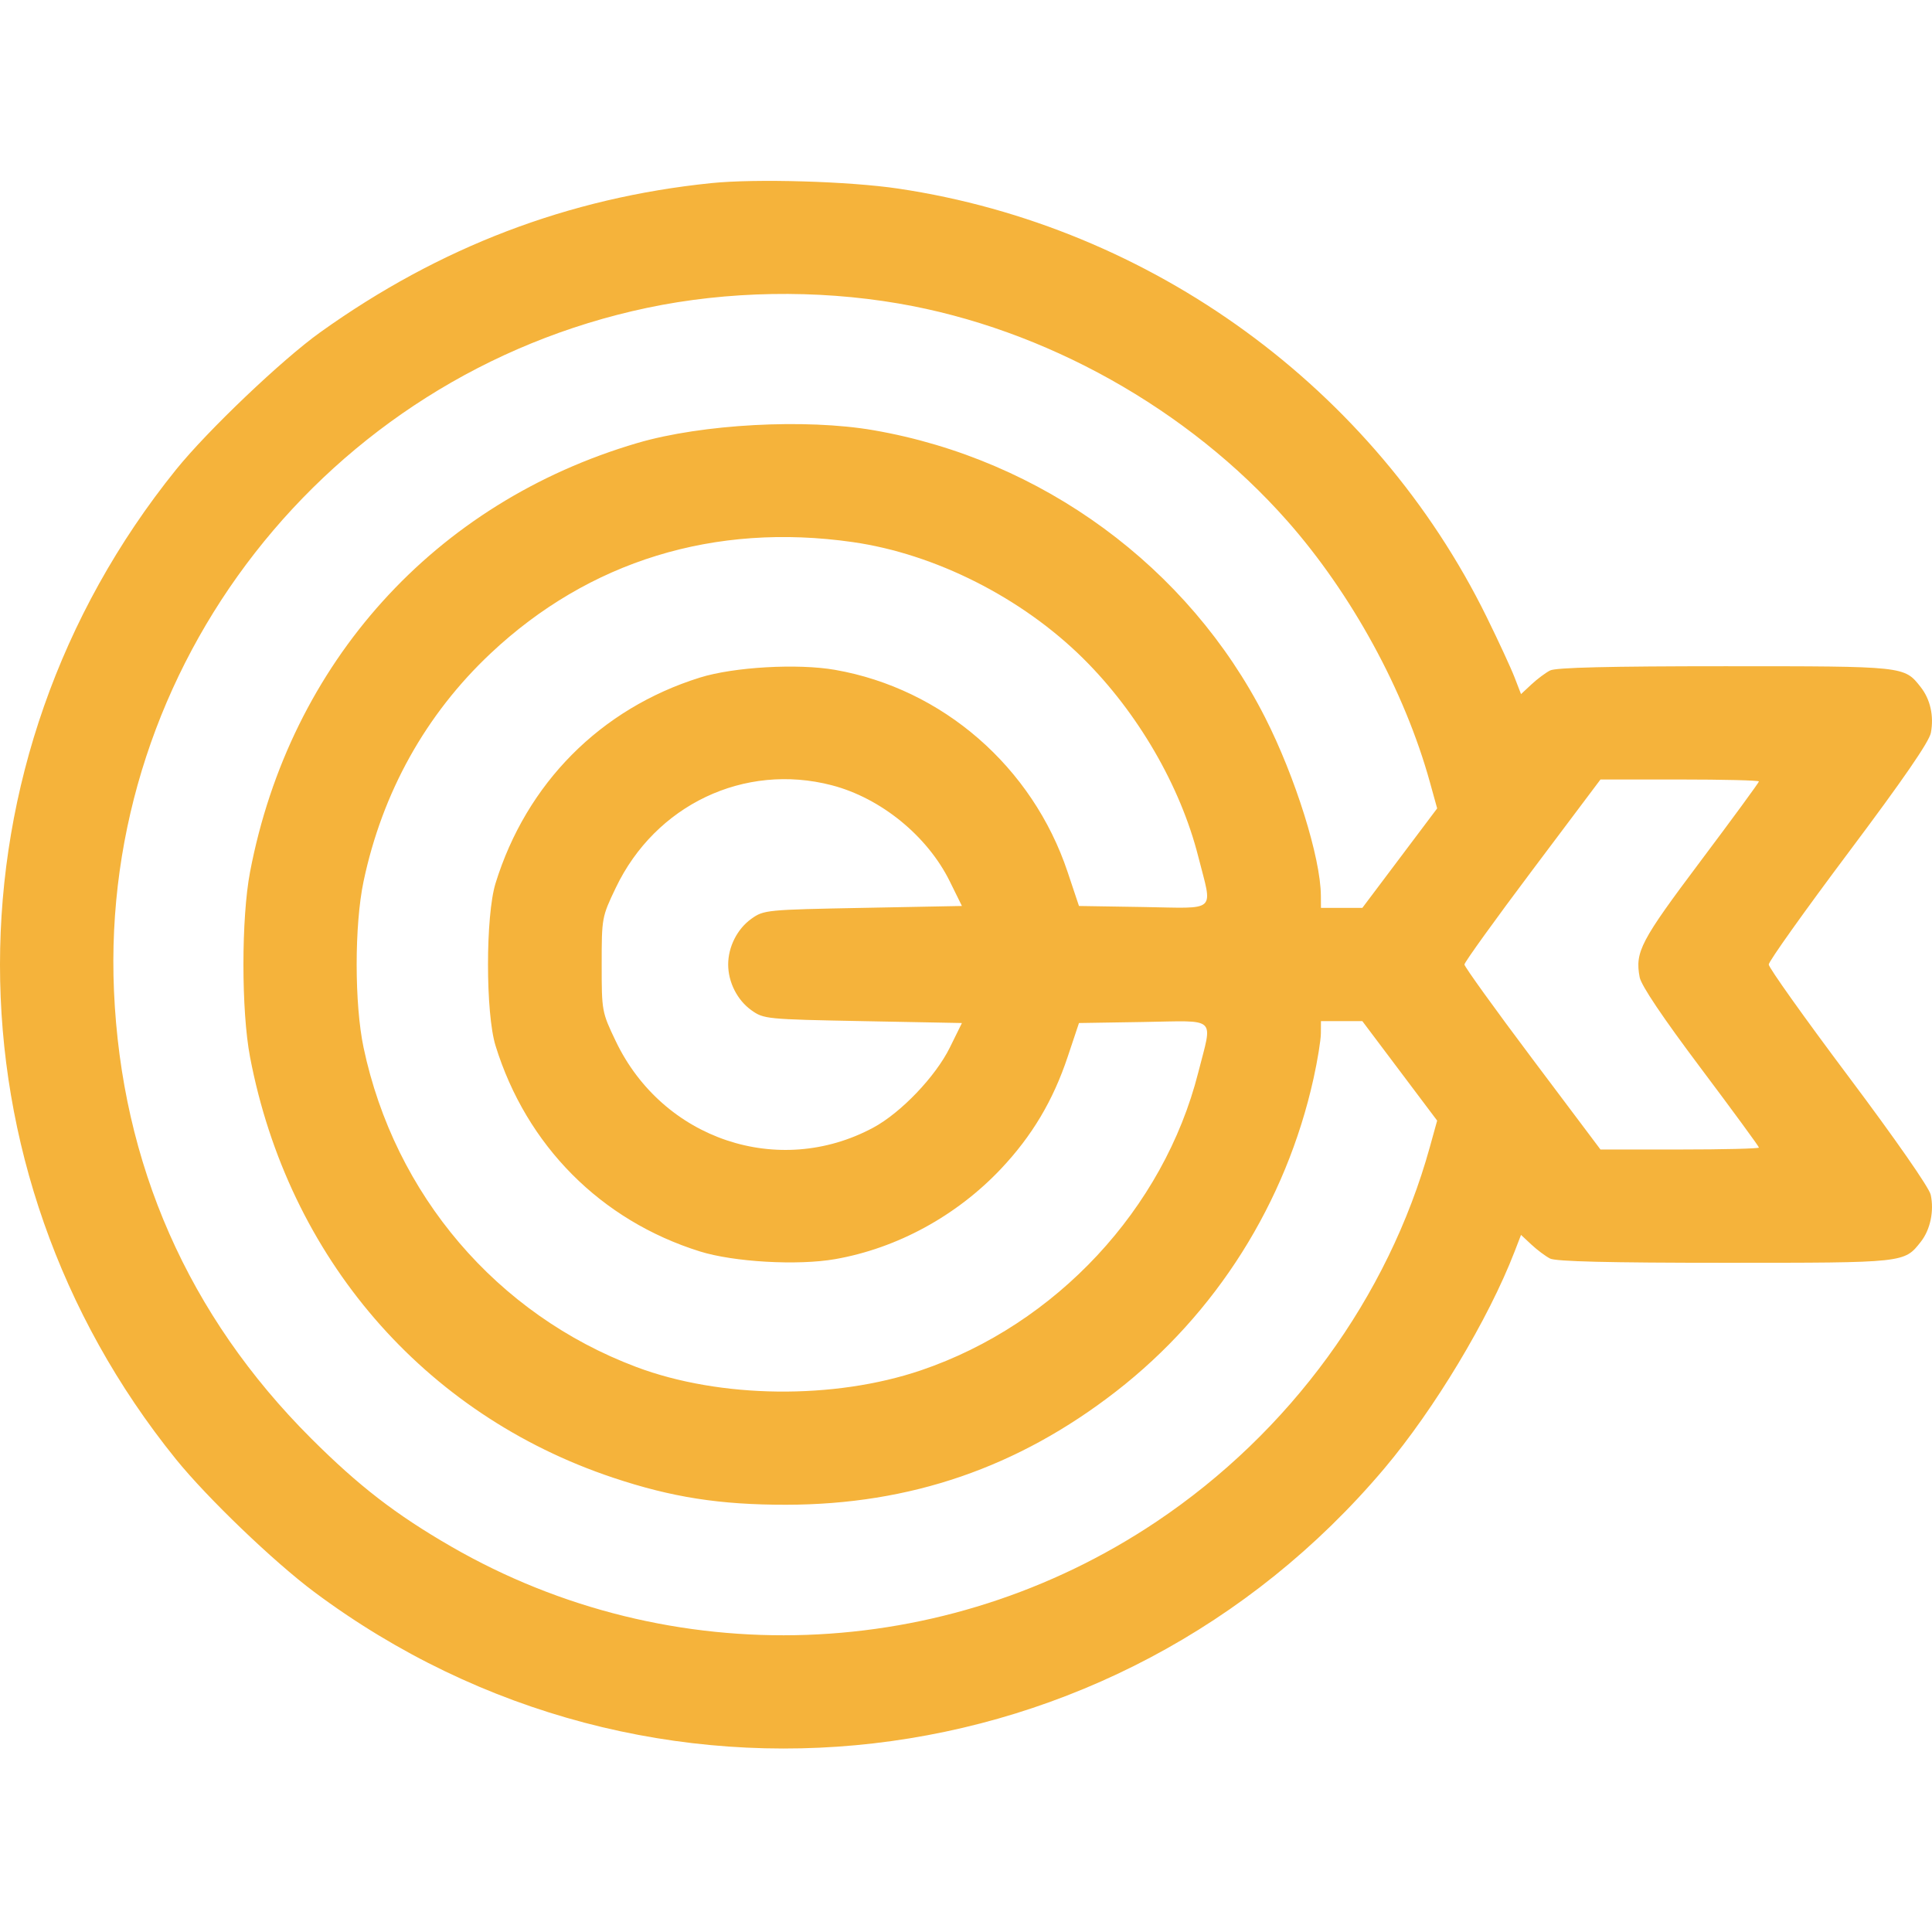 <svg xmlns="http://www.w3.org/2000/svg" width="512" height="512" fill="none"><path fill="#F5B33B" fill-rule="evenodd" d="M188.471 48.53c-37.862 3.889-72.003 16.917-103.606 39.532-10.113 7.237-29.877 26.06-38.204 36.386-62.195 77.122-62.216 185.3-.052 262.236 8.26 10.223 25.915 27.177 36.634 35.178 88.549 66.105 212.243 51.852 283.6-32.676 13.32-15.78 27.607-39.562 34.529-57.477l1.717-4.445 2.757 2.572c1.516 1.414 3.74 3.077 4.942 3.694 1.519.78 15.661 1.123 46.328 1.123 47.894 0 47.506.042 51.932-5.584 2.508-3.19 3.552-8.169 2.609-12.46-.413-1.879-9.379-14.766-21.812-31.347-11.612-15.485-21.112-28.831-21.112-29.656 0-.826 9.523-14.202 21.162-29.724 14.49-19.325 21.367-29.317 21.812-31.691.835-4.45-.149-8.858-2.701-12.103-4.378-5.564-4.059-5.53-51.89-5.53-30.667 0-44.809.343-46.328 1.123-1.202.617-3.426 2.28-4.942 3.694l-2.757 2.572-1.717-4.445c-.944-2.445-4.261-9.623-7.372-15.952-29.773-60.589-88.726-103.532-155.897-113.562-13.04-1.947-37.794-2.674-49.632-1.459m49.707 31.909c38.729 6.645 76.722 27.9 102.95 57.596 17.05 19.305 31.094 45.018 37.796 69.203l1.938 6.996-9.912 13.181-9.913 13.182h-10.97l-.022-3.252c-.067-10.054-6.774-31.463-14.803-47.249-20.287-39.886-59.117-68.362-103.746-76.082-18.004-3.114-45.457-1.633-62.537 3.374-53.757 15.76-92.114 58.227-102.697 113.703-2.334 12.233-2.334 36.796 0 49.029C76.4 333.258 112.274 374.83 162.465 391.6c15.596 5.212 28.311 7.197 45.919 7.173 32.852-.045 61.402-9.86 87.397-30.044 26.491-20.568 45.034-49.97 52.333-82.976 1.051-4.75 1.919-10.098 1.931-11.888l.022-3.251h10.97l9.913 13.181 9.912 13.181-1.938 6.996c-11.05 39.872-37.107 75.591-72.414 99.257-56.167 37.651-128.739 40.22-186.947 6.618-14.704-8.489-24.486-16.043-37.134-28.674-32.526-32.487-50.216-72.649-52.222-118.564-3.762-86.133 56.295-163.093 141.262-181.02 21.287-4.492 44.868-4.9 66.709-1.151m-12.185 63.223c21.836 3.127 44.798 14.725 61.07 30.847 14.435 14.303 25.741 33.759 30.481 52.457 3.833 15.123 5.353 13.724-14.549 13.404l-17.055-.274-3.01-9.005c-9.315-27.868-33.13-48.574-61.608-53.566-9.907-1.737-26.856-.771-35.853 2.045-26.324 8.236-45.955 28.003-54.148 54.523-2.66 8.613-2.66 34.412 0 43.025 8.173 26.457 27.887 46.307 54.148 54.523 8.997 2.816 25.946 3.782 35.853 2.045 16.421-2.878 32.188-11.467 43.961-23.947 8.217-8.71 13.778-18.045 17.647-29.619l3.01-9.005 17.055-.274c19.902-.32 18.382-1.719 14.549 13.404-9.149 36.093-37.665 66.73-73.43 78.889-23.078 7.846-53.27 7.497-75.5-.871-36.942-13.904-64.026-45.627-72.264-84.644-2.435-11.529-2.438-32.48-.005-44.027 4.968-23.589 16.481-44.258 33.648-60.408 26.066-24.521 59.38-34.766 96-29.522m-5.538 64.448c12.982 3.381 25.321 13.44 31.259 25.482l3.206 6.504-26.22.501c-25.684.49-26.29.549-29.586 2.9-3.724 2.657-6.141 7.421-6.141 12.109s2.417 9.451 6.141 12.108c3.296 2.351 3.902 2.41 29.586 2.901l26.22.5-3.206 6.504c-3.794 7.692-12.979 17.297-20.306 21.229-25.05 13.447-55.793 3.112-68.23-22.935-3.685-7.716-3.725-7.935-3.725-20.307s.04-12.592 3.725-20.308c10.515-22.02 34.112-33.222 57.277-27.188m245.682-1.018c0 .284-6.97 9.799-15.489 21.146-15.892 21.167-17.383 24.01-16.121 30.737.41 2.188 6.059 10.597 16.121 23.998 8.519 11.347 15.489 20.862 15.489 21.146s-9.449.516-20.997.516h-20.996l-18.027-23.993c-9.915-13.196-18.027-24.463-18.027-25.036s8.112-11.841 18.027-25.036l18.027-23.994h20.996c11.548 0 20.997.232 20.997.516" clip-rule="evenodd"/></svg>